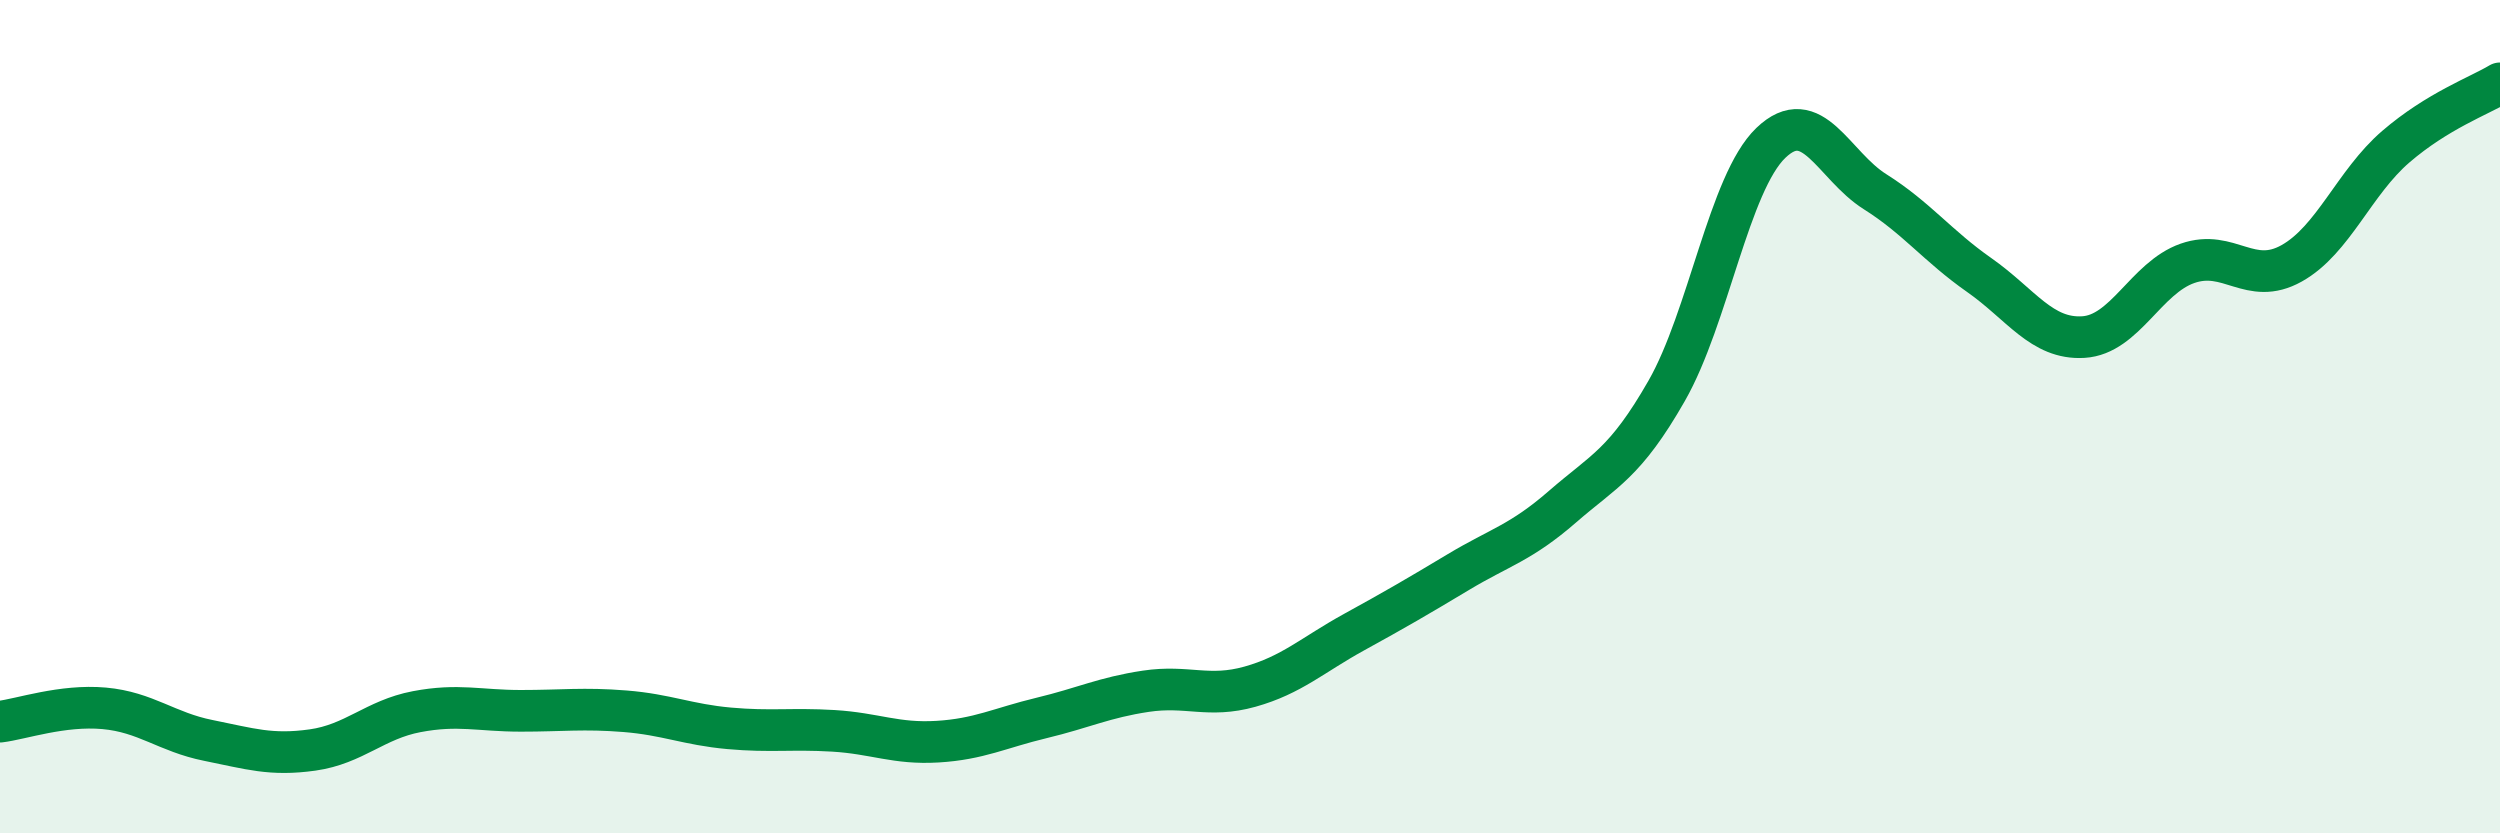
    <svg width="60" height="20" viewBox="0 0 60 20" xmlns="http://www.w3.org/2000/svg">
      <path
        d="M 0,17.32 C 0.5,17.26 1.5,16.91 2.5,17 C 3.5,17.09 4,17.57 5,17.77 C 6,17.97 6.5,18.14 7.5,18 C 8.5,17.86 9,17.27 10,17.08 C 11,16.89 11.5,17.06 12.5,17.06 C 13.5,17.06 14,16.99 15,17.07 C 16,17.15 16.5,17.39 17.5,17.48 C 18.5,17.57 19,17.48 20,17.54 C 21,17.6 21.5,17.86 22.5,17.8 C 23.5,17.74 24,17.47 25,17.23 C 26,16.99 26.5,16.74 27.5,16.59 C 28.5,16.44 29,16.76 30,16.48 C 31,16.2 31.5,15.72 32.5,15.17 C 33.5,14.62 34,14.33 35,13.73 C 36,13.13 36.5,13.03 37.5,12.16 C 38.5,11.29 39,11.13 40,9.38 C 41,7.63 41.5,4.39 42.5,3.43 C 43.5,2.47 44,3.97 45,4.6 C 46,5.23 46.5,5.9 47.5,6.6 C 48.5,7.3 49,8.15 50,8.09 C 51,8.03 51.5,6.67 52.5,6.32 C 53.5,5.97 54,6.88 55,6.32 C 56,5.76 56.5,4.38 57.5,3.52 C 58.5,2.66 59.5,2.3 60,2L60 20L0 20Z"
        fill="#008740"
        opacity="0.1"
        stroke-linecap="round"
        stroke-linejoin="round"
      />
      <path
        d="M 0,17.32 C 0.5,17.26 1.5,16.91 2.5,17 C 3.5,17.09 4,17.57 5,17.77 C 6,17.97 6.5,18.14 7.5,18 C 8.5,17.86 9,17.27 10,17.08 C 11,16.89 11.5,17.06 12.5,17.06 C 13.5,17.06 14,16.99 15,17.07 C 16,17.15 16.5,17.39 17.5,17.48 C 18.5,17.57 19,17.48 20,17.54 C 21,17.6 21.5,17.86 22.5,17.8 C 23.5,17.74 24,17.47 25,17.23 C 26,16.99 26.5,16.74 27.5,16.59 C 28.5,16.44 29,16.76 30,16.48 C 31,16.2 31.5,15.72 32.5,15.17 C 33.5,14.62 34,14.33 35,13.73 C 36,13.13 36.5,13.03 37.5,12.16 C 38.5,11.29 39,11.13 40,9.38 C 41,7.63 41.5,4.39 42.5,3.43 C 43.5,2.47 44,3.97 45,4.6 C 46,5.23 46.5,5.9 47.5,6.6 C 48.5,7.3 49,8.15 50,8.09 C 51,8.03 51.5,6.67 52.5,6.32 C 53.5,5.97 54,6.88 55,6.32 C 56,5.76 56.5,4.38 57.5,3.52 C 58.5,2.66 59.5,2.3 60,2"
        stroke="#008740"
        stroke-width="1"
        fill="none"
        stroke-linecap="round"
        stroke-linejoin="round"
      />
    </svg>
  